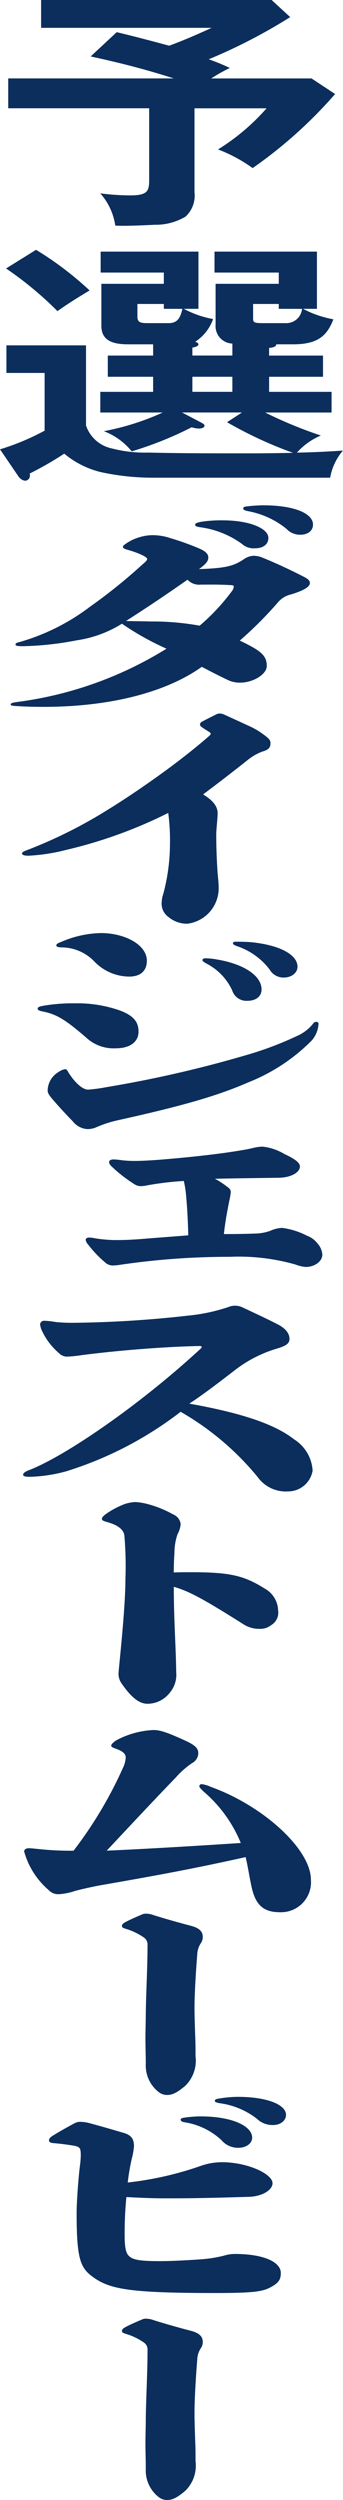 <svg xmlns="http://www.w3.org/2000/svg" xmlns:xlink="http://www.w3.org/1999/xlink" width="31.304" height="227.717" viewBox="0 0 31.304 227.717">
  <defs>
    <clipPath id="clip-path">
      <rect id="長方形_5697" data-name="長方形 5697" width="31.304" height="227.717" fill="#0b2e5d"/>
    </clipPath>
  </defs>
  <g id="グループ_6690" data-name="グループ 6690" clip-path="url(#clip-path)">
    <path id="パス_12164" data-name="パス 12164" d="M18.1,17.518a2.6,2.6,0,0,1-.814,2.21,5.313,5.313,0,0,1-2.834.745c-.847.046-1.987.094-2.866.094-.228,0-.456,0-.717-.023A5.644,5.644,0,0,0,9.5,17.612a21.8,21.8,0,0,0,2.77.186c1.661,0,1.693-.489,1.693-1.536v-6.4H1.1V7.142H16.212c-2.638-.838-4.82-1.4-7.589-2L11,2.931c1.564.372,3.16.791,4.788,1.233,1.336-.489,2.606-1.048,3.877-1.628H4.1V0H25.139l1.694,1.558A49.718,49.718,0,0,1,19.4,5.4a18.826,18.826,0,0,1,1.923.791,14.865,14.865,0,0,0-1.695.954h9.153l2.151,1.419a41.21,41.21,0,0,1-7.525,6.747,13.724,13.724,0,0,0-3.16-1.7,19.722,19.722,0,0,0,4.431-3.745H18.1Z" transform="translate(-0.349)" fill="#0b2e5d"/>
    <path id="パス_12165" data-name="パス 12165" d="M18.112,41.952c0,.14-.2.233-.554.3v.721h3.649V41.883a1.591,1.591,0,0,1-1.531-1.722V36.439h5.766V35.415H19.577V33.507h9.349v5.211h-1.27a9.391,9.391,0,0,0,2.77.953c-.554,1.443-1.368,2.28-3.649,2.28H25.213c0,.256-.391.3-.652.326v.7H29.48v1.931H24.561V46.28h5.7v1.884H24.2a39.4,39.4,0,0,0,5.082,2.094A6.1,6.1,0,0,0,27.1,51.816c1.4-.023,2.8-.092,4.2-.186A5.148,5.148,0,0,0,30.132,54.1H14.04a22.257,22.257,0,0,1-4.854-.512A8.269,8.269,0,0,1,5.863,51.91,30.451,30.451,0,0,1,2.7,53.725a.53.53,0,0,1,.032.21.461.461,0,0,1-.456.442A.889.889,0,0,1,1.694,54L0,51.515a21.753,21.753,0,0,0,4.072-1.7V44.559H.586V42.046H7.851v7.3a3.174,3.174,0,0,0,2.378,2.094,11.908,11.908,0,0,0,3.29.372c3.094.07,5.57.07,9.317.07,1.3,0,2.8-.023,3.909-.046a37.1,37.1,0,0,1-6.026-2.791l1.368-.885H16.613l1.727.907c.261.14.326.21.326.3,0,.164-.261.256-.489.256a2.177,2.177,0,0,1-.684-.116A32.584,32.584,0,0,1,12.02,51.7a6.053,6.053,0,0,0-2.541-1.838,23.3,23.3,0,0,0,5.375-1.7h-5.7V46.28h4.821V44.907H9.838V42.976h4.137V41.952H11.694c-1.66,0-2.443-.489-2.443-1.7V36.439h5.7V35.415H9.186V33.507h8.926v5.211H16.776a9.075,9.075,0,0,0,2.671.93,4.1,4.1,0,0,1-1.629,2.071c.13.047.293.117.293.233M8.176,37.044c-1.042.628-1.954,1.186-2.932,1.884A31.994,31.994,0,0,0,.553,35.043l2.737-1.7a29.824,29.824,0,0,1,4.886,3.7m6.776,1.675v-.442H12.541V39.44c0,.535.326.581.945.581h1.922c.88,0,1.075-.629,1.238-1.3Zm2.606,7.561h3.649V44.907H17.558Zm7.883-7.561v-.442H23.1V39.51c0,.418,0,.512.88.512h2.183a1.433,1.433,0,0,0,1.4-1.3Z" transform="translate(0 -10.588)" fill="#0b2e5d"/>
    <path id="パス_12166" data-name="パス 12166" d="M15.871,70.391a24.789,24.789,0,0,1,2.68.946c.663.27.915.541.915.856,0,.293-.158.563-.851,1.059,2.491-.09,3.184-.271,4.194-.968a1.677,1.677,0,0,1,.82-.248,2.329,2.329,0,0,1,.852.2q1.892.777,3.784,1.757c.347.18.473.361.473.5,0,.338-.409.653-1.7,1.059a2.2,2.2,0,0,0-1.23.743,35.311,35.311,0,0,1-3.469,3.469c1.987.946,2.46,1.374,2.46,2.32,0,.743-1.23,1.51-2.428,1.51a2.546,2.546,0,0,1-1.229-.293c-.758-.36-1.42-.7-2.271-1.148C15.619,84.469,10.51,85.8,4.424,85.8c-1.261,0-2.082-.045-2.712-.09-.221-.023-.284-.068-.284-.135,0-.09.094-.158.631-.225A34.227,34.227,0,0,0,15.65,80.5a25.163,25.163,0,0,1-4.067-2.275,10.653,10.653,0,0,1-4.1,1.509,28.684,28.684,0,0,1-4.919.54c-.567,0-.693-.044-.693-.157s.095-.158.378-.225a19.431,19.431,0,0,0,6.4-3.2,49.5,49.5,0,0,0,4.667-3.739c.378-.338.568-.472.568-.631,0-.18-.82-.563-1.8-.833-.315-.09-.41-.158-.41-.27,0-.09.063-.135.252-.271a4.289,4.289,0,0,1,1.357-.63,4.1,4.1,0,0,1,1.135-.158,5.089,5.089,0,0,1,1.45.225m-3.91,7.591c.693.023,1.514.023,2.27.046a23.9,23.9,0,0,1,4.446.382,18.988,18.988,0,0,0,2.9-3.086.924.924,0,0,0,.22-.474c0-.067-.063-.134-.284-.134-1.135-.068-2.018-.045-2.743-.045a1.435,1.435,0,0,1-1.2-.45c-2.05,1.441-3.847,2.635-5.613,3.761m10.6-7.005a8.349,8.349,0,0,0-3.816-1.531c-.347-.045-.474-.113-.474-.226s.095-.179.536-.27a11.776,11.776,0,0,1,1.955-.135c2.554,0,4.193.766,4.193,1.6,0,.586-.472.947-1.229.947a1.592,1.592,0,0,1-1.166-.383M24.48,67.44c2.9,0,4.541.766,4.541,1.757,0,.541-.442.924-1.167.924a1.7,1.7,0,0,1-1.261-.541,7.77,7.77,0,0,0-3.469-1.6c-.379-.068-.473-.157-.473-.247s.063-.158.221-.181a13.74,13.74,0,0,1,1.608-.113" transform="translate(-0.454 -21.413)" fill="#0b2e5d"/>
    <path id="パス_12167" data-name="パス 12167" d="M21.432,95.341c1.1.5,1.671.766,2.113.968a7.175,7.175,0,0,1,1.355.766c.6.429.725.586.725.857,0,.405-.19.608-.757.766a4.882,4.882,0,0,0-1.324.766c-1.482,1.171-2.712,2.118-4.068,3.131.915.563,1.324,1.1,1.324,1.712,0,.2-.031.608-.063.991-.031.36-.063.721-.063.947,0,1.441.063,2.613.126,3.536.063.586.095,1.059.095,1.262a3.257,3.257,0,0,1-2.869,3.333,2.627,2.627,0,0,1-1.734-.631,1.475,1.475,0,0,1-.6-1.306,2.717,2.717,0,0,1,.157-.811,17.787,17.787,0,0,0,.6-4.438,19.168,19.168,0,0,0-.157-2.905,42.328,42.328,0,0,1-9.366,3.379,16.856,16.856,0,0,1-3.406.517c-.41,0-.567-.089-.567-.2s.094-.18.409-.293a42.781,42.781,0,0,0,7.41-3.694c1.955-1.194,4.761-3.131,6.654-4.6.883-.676,1.8-1.42,2.649-2.163.063-.067.094-.113.094-.158s-.031-.09-.157-.18c-.221-.135-.442-.27-.663-.428-.126-.089-.158-.158-.158-.248a.3.3,0,0,1,.189-.248c.631-.338,1.009-.518,1.231-.631a.81.81,0,0,1,.378-.113,1.2,1.2,0,0,1,.442.113" transform="translate(-0.938 -30.236)" fill="#0b2e5d"/>
    <path id="パス_12168" data-name="パス 12168" d="M12.475,131.56c1.293.474,1.766,1.037,1.766,1.96,0,.856-.693,1.509-2.081,1.509a3.677,3.677,0,0,1-2.585-.878c-1.987-1.735-2.807-2.207-3.974-2.456-.377-.067-.567-.135-.567-.27s.126-.2.505-.27a16,16,0,0,1,2.9-.225,11.694,11.694,0,0,1,4.036.631m-4.667,5.609c.568.923,1.293,1.622,1.828,1.622a14.236,14.236,0,0,0,1.672-.225A107.986,107.986,0,0,0,23.889,135.7a30.938,30.938,0,0,0,4.825-1.8,3.823,3.823,0,0,0,1.482-1.149.308.308,0,0,1,.253-.134c.126,0,.22.068.22.157a2.526,2.526,0,0,1-.631,1.555,16.9,16.9,0,0,1-5.738,3.784c-2.744,1.194-5.739,2.095-11.952,3.469a10.721,10.721,0,0,0-1.892.607,2.061,2.061,0,0,1-.851.2,1.825,1.825,0,0,1-1.356-.7c-.725-.743-1.387-1.465-1.924-2.1-.283-.338-.378-.518-.378-.7a1.988,1.988,0,0,1,.977-1.69,1.528,1.528,0,0,1,.6-.27c.126,0,.189.067.284.225M15,127.055c0,.878-.536,1.441-1.609,1.441a4.46,4.46,0,0,1-3.184-1.375,4.165,4.165,0,0,0-2.9-1.284c-.378,0-.568-.045-.568-.18s.127-.2.537-.36a9.544,9.544,0,0,1,3.531-.766c2.176,0,4.194,1.059,4.194,2.523m6.275-.136c2.585.405,4.194,1.509,4.194,2.748,0,.631-.505,1.036-1.293,1.036a1.361,1.361,0,0,1-1.387-.946,5.2,5.2,0,0,0-2.365-2.455c-.315-.181-.347-.225-.347-.316s.095-.157.284-.157a6.035,6.035,0,0,1,.915.089m3.248-1.554c2.68.27,4.225,1.172,4.225,2.23,0,.563-.536.991-1.261.991a1.465,1.465,0,0,1-1.293-.743,6.221,6.221,0,0,0-2.9-2.095c-.347-.113-.442-.2-.442-.293,0-.068.094-.135.22-.135.694,0,1.2.023,1.451.045" transform="translate(-1.598 -39.541)" fill="#0b2e5d"/>
    <path id="パス_12169" data-name="パス 12169" d="M24.383,156.684c.253.2.315.293.315.5a5.649,5.649,0,0,1-.126.743c-.284,1.4-.409,2.208-.5,3.064,1.325,0,2.239-.023,2.838-.046a4.323,4.323,0,0,0,1.387-.247,2.95,2.95,0,0,1,1.1-.27,7,7,0,0,1,2.27.721,2.114,2.114,0,0,1,.947.7,1.679,1.679,0,0,1,.441,1.014c0,.631-.725,1.126-1.514,1.126a3.373,3.373,0,0,1-.945-.225,18.942,18.942,0,0,0-5.992-.7,68.067,68.067,0,0,0-9.964.721,4.528,4.528,0,0,1-.726.068,1.048,1.048,0,0,1-.725-.315,10.128,10.128,0,0,1-1.514-1.6.766.766,0,0,1-.22-.429c0-.113.126-.2.315-.2a2.639,2.639,0,0,1,.536.068,12.4,12.4,0,0,0,2.27.158c.536,0,1.419-.045,2.207-.113,1.1-.09,2.586-.2,4.036-.315-.031-1.284-.094-2.568-.22-3.852a8.982,8.982,0,0,0-.189-1.1,28.637,28.637,0,0,0-3.375.405,2.643,2.643,0,0,1-.567.067,1.081,1.081,0,0,1-.568-.179,13.251,13.251,0,0,1-2.082-1.622c-.188-.181-.22-.293-.22-.406,0-.134.158-.225.379-.225a5.165,5.165,0,0,1,.757.068,9.742,9.742,0,0,0,1.135.067c.662,0,1.45-.044,2.081-.09,2.334-.18,5.519-.5,7.7-.878.283-.045.661-.113.945-.179a4.674,4.674,0,0,1,.978-.158,4.847,4.847,0,0,1,2.018.676c1.04.474,1.419.833,1.419,1.127,0,.541-.788,1.013-1.923,1.035-1.609.023-3.721.046-5.834.091a7.633,7.633,0,0,1,1.135.743" transform="translate(-3.637 -48.584)" fill="#0b2e5d"/>
    <path id="パス_12170" data-name="パス 12170" d="M6.057,175.75a15.3,15.3,0,0,0,1.891.068,101.472,101.472,0,0,0,10.217-.653,16.491,16.491,0,0,0,3.689-.789,1.5,1.5,0,0,1,.6-.113,1.693,1.693,0,0,1,.758.2c1.1.518,2.175,1.013,3.09,1.486.631.316,1.1.766,1.1,1.329,0,.45-.315.654-1.324.947a11.639,11.639,0,0,0-3.721,1.959c-1.293.991-2.869,2.207-4.1,3,5.045.9,7.883,1.937,9.586,3.266a3.616,3.616,0,0,1,1.671,2.838,2.27,2.27,0,0,1-2.239,1.892,3.158,3.158,0,0,1-2.775-1.306,25.427,25.427,0,0,0-7.032-5.946A33.192,33.192,0,0,1,7,189.356a13.86,13.86,0,0,1-3.342.495c-.378,0-.568-.068-.568-.18,0-.135.127-.27.536-.427,3.279-1.262,10-5.858,15.514-10.925.157-.136.252-.225.252-.293,0-.045-.063-.09-.158-.09-.252,0-.945.022-1.512.045-2.334.089-5.992.36-9.3.788a11.351,11.351,0,0,1-1.355.135,1.046,1.046,0,0,1-.725-.338,6.065,6.065,0,0,1-1.482-1.915,1.908,1.908,0,0,1-.22-.7.371.371,0,0,1,.409-.315,7.312,7.312,0,0,1,1.009.113" transform="translate(-0.982 -55.331)" fill="#0b2e5d"/>
    <path id="パス_12171" data-name="パス 12171" d="M17.6,200.6a10.056,10.056,0,0,1,2.522.991,1.094,1.094,0,0,1,.694.878,2.284,2.284,0,0,1-.284.924,5.193,5.193,0,0,0-.284,1.689c-.031.5-.063,1.1-.063,1.8.536-.022,1.135-.022,1.671-.022,3.532,0,4.794.338,6.622,1.486a2.336,2.336,0,0,1,1.23,1.982,1.32,1.32,0,0,1-.631,1.351,1.614,1.614,0,0,1-1.1.338,2.592,2.592,0,0,1-1.45-.428c-3.816-2.41-5.014-3.018-6.338-3.4,0,3.04.189,5.383.22,7.771a2.528,2.528,0,0,1-.6,1.892,2.585,2.585,0,0,1-2.018.991c-.662,0-1.387-.428-2.365-1.847a1.519,1.519,0,0,1-.284-.9c.031-.631.631-5.856.631-8.6a32.425,32.425,0,0,0-.094-3.965c-.063-.563-.6-.969-1.577-1.239-.378-.113-.472-.158-.472-.293s.126-.27.409-.472a7.868,7.868,0,0,1,1.671-.879,3.752,3.752,0,0,1,.946-.18,5.249,5.249,0,0,1,.946.135" transform="translate(-4.327 -63.651)" fill="#0b2e5d"/>
    <path id="パス_12172" data-name="パス 12172" d="M18.083,231.929c.788.383,1.04.653,1.04,1.081a1.048,1.048,0,0,1-.568.9,7.73,7.73,0,0,0-1.482,1.306c-2.112,2.185-4.194,4.415-6.307,6.668,4-.18,8.072-.428,12.235-.7a12.258,12.258,0,0,0-3.342-4.64c-.315-.293-.442-.428-.442-.54a.208.208,0,0,1,.22-.18,2.746,2.746,0,0,1,.82.247c4.73,1.69,9.145,5.654,9.145,8.47a2.735,2.735,0,0,1-2.806,2.951c-1.45,0-2.239-.564-2.617-2.343-.221-1.013-.315-1.757-.536-2.68-4.541,1.014-7.946,1.644-12.992,2.523-.568.089-1.828.36-2.586.563a5.7,5.7,0,0,1-1.419.292,1.224,1.224,0,0,1-1.009-.4,7.143,7.143,0,0,1-2.208-3.492c0-.158.158-.293.411-.293.188,0,.409.023.851.067a26.908,26.908,0,0,0,3.248.158,37.684,37.684,0,0,0,4.509-7.546,2.477,2.477,0,0,0,.252-.945c0-.294-.22-.564-.882-.789-.284-.113-.442-.158-.442-.293s.284-.405.663-.586a8,8,0,0,1,3.184-.834c.568,0,1.167.158,3.059,1.037" transform="translate(-1.026 -73.312)" fill="#0b2e5d"/>
    <path id="パス_12173" data-name="パス 12173" d="M19.145,255.525c1.072.338,2.27.676,3.468.991.757.2,1.072.518,1.072,1.014a1.016,1.016,0,0,1-.189.585,2,2,0,0,0-.315.991c-.158,1.983-.252,3.853-.252,4.866,0,.653.031,1.6.063,2.545.031.653.031,1.261.031,1.87a3.2,3.2,0,0,1-.915,2.68c-.82.7-1.23.856-1.7.856a1.245,1.245,0,0,1-.725-.248,3.068,3.068,0,0,1-1.2-2.591c0-.766-.031-1.532-.031-2.3s.031-1.531.031-2.3c.032-2.1.158-4.168.158-6.194a.777.777,0,0,0-.379-.744,5.837,5.837,0,0,0-1.482-.721c-.379-.113-.473-.158-.473-.293s.063-.225.409-.405.851-.405,1.388-.631a.854.854,0,0,1,.377-.09,2.161,2.161,0,0,1,.663.113" transform="translate(-5.178 -81.097)" fill="#0b2e5d"/>
    <path id="パス_12174" data-name="パス 12174" d="M13.747,287.658a30.278,30.278,0,0,0,6.779-1.554,5.818,5.818,0,0,1,1.829-.293c2.3,0,4.6,1.059,4.6,1.915,0,.608-.915,1.194-2.144,1.239-2.428.068-4.7.135-6.843.135h-.946c-1.229,0-2.4-.068-3.406-.113a34.47,34.47,0,0,0-.158,3.447c0,1.216.126,1.712.442,1.959.347.315,1.009.428,2.744.428,1.04,0,2.364-.068,3.657-.158a11.841,11.841,0,0,0,2.207-.338,3.5,3.5,0,0,1,.978-.158c2.744,0,4.225.766,4.225,1.734,0,.586-.189.878-.82,1.239-.757.428-1.387.586-5.172.586-7.945,0-9.649-.36-11.194-1.487-1.135-.833-1.45-1.688-1.45-5.834,0-1.036.189-3.492.315-4.37a7.46,7.46,0,0,0,.063-.811,2.749,2.749,0,0,0-.031-.5c-.031-.225-.19-.338-.536-.405-.5-.09-1.293-.2-1.955-.248-.253-.023-.379-.113-.379-.248,0-.158.126-.293.347-.428.505-.315,1.293-.766,2.018-1.149a1.083,1.083,0,0,1,.536-.113,3.543,3.543,0,0,1,.852.135c1.009.271,1.86.519,2.932.834.758.2,1.073.5,1.073,1.261a6.078,6.078,0,0,1-.19,1.082,19.177,19.177,0,0,0-.378,2.207m6.654-6.015c2.87,0,4.7.879,4.7,1.937,0,.519-.536.924-1.261.924a1.976,1.976,0,0,1-1.545-.7,6.359,6.359,0,0,0-3.342-1.622c-.315-.045-.379-.158-.379-.248,0-.067.095-.135.22-.157a10.665,10.665,0,0,1,1.609-.136m3.374-1.779c2.712,0,4.414.721,4.414,1.644,0,.5-.473.924-1.2.924a2.037,2.037,0,0,1-1.45-.563,7.024,7.024,0,0,0-3.374-1.42c-.41-.068-.474-.135-.474-.225s.095-.158.252-.18a10.652,10.652,0,0,1,1.83-.18" transform="translate(-2.082 -88.861)" fill="#0b2e5d"/>
    <path id="パス_12175" data-name="パス 12175" d="M19.145,309.58c1.072.338,2.27.676,3.468.991.757.2,1.072.518,1.072,1.014a1.016,1.016,0,0,1-.189.585,2,2,0,0,0-.315.991c-.158,1.983-.252,3.853-.252,4.866,0,.653.031,1.6.063,2.545.031.653.031,1.261.031,1.87a3.2,3.2,0,0,1-.915,2.68c-.82.7-1.23.856-1.7.856a1.245,1.245,0,0,1-.725-.248,3.067,3.067,0,0,1-1.2-2.591c0-.766-.031-1.531-.031-2.3s.031-1.531.031-2.3c.032-2.1.158-4.168.158-6.194a.777.777,0,0,0-.379-.744,5.837,5.837,0,0,0-1.482-.721c-.379-.113-.473-.158-.473-.293s.063-.225.409-.405.851-.405,1.388-.631a.853.853,0,0,1,.377-.09,2.161,2.161,0,0,1,.663.113" transform="translate(-5.178 -98.26)" fill="#0b2e5d"/>
  </g>
</svg>
